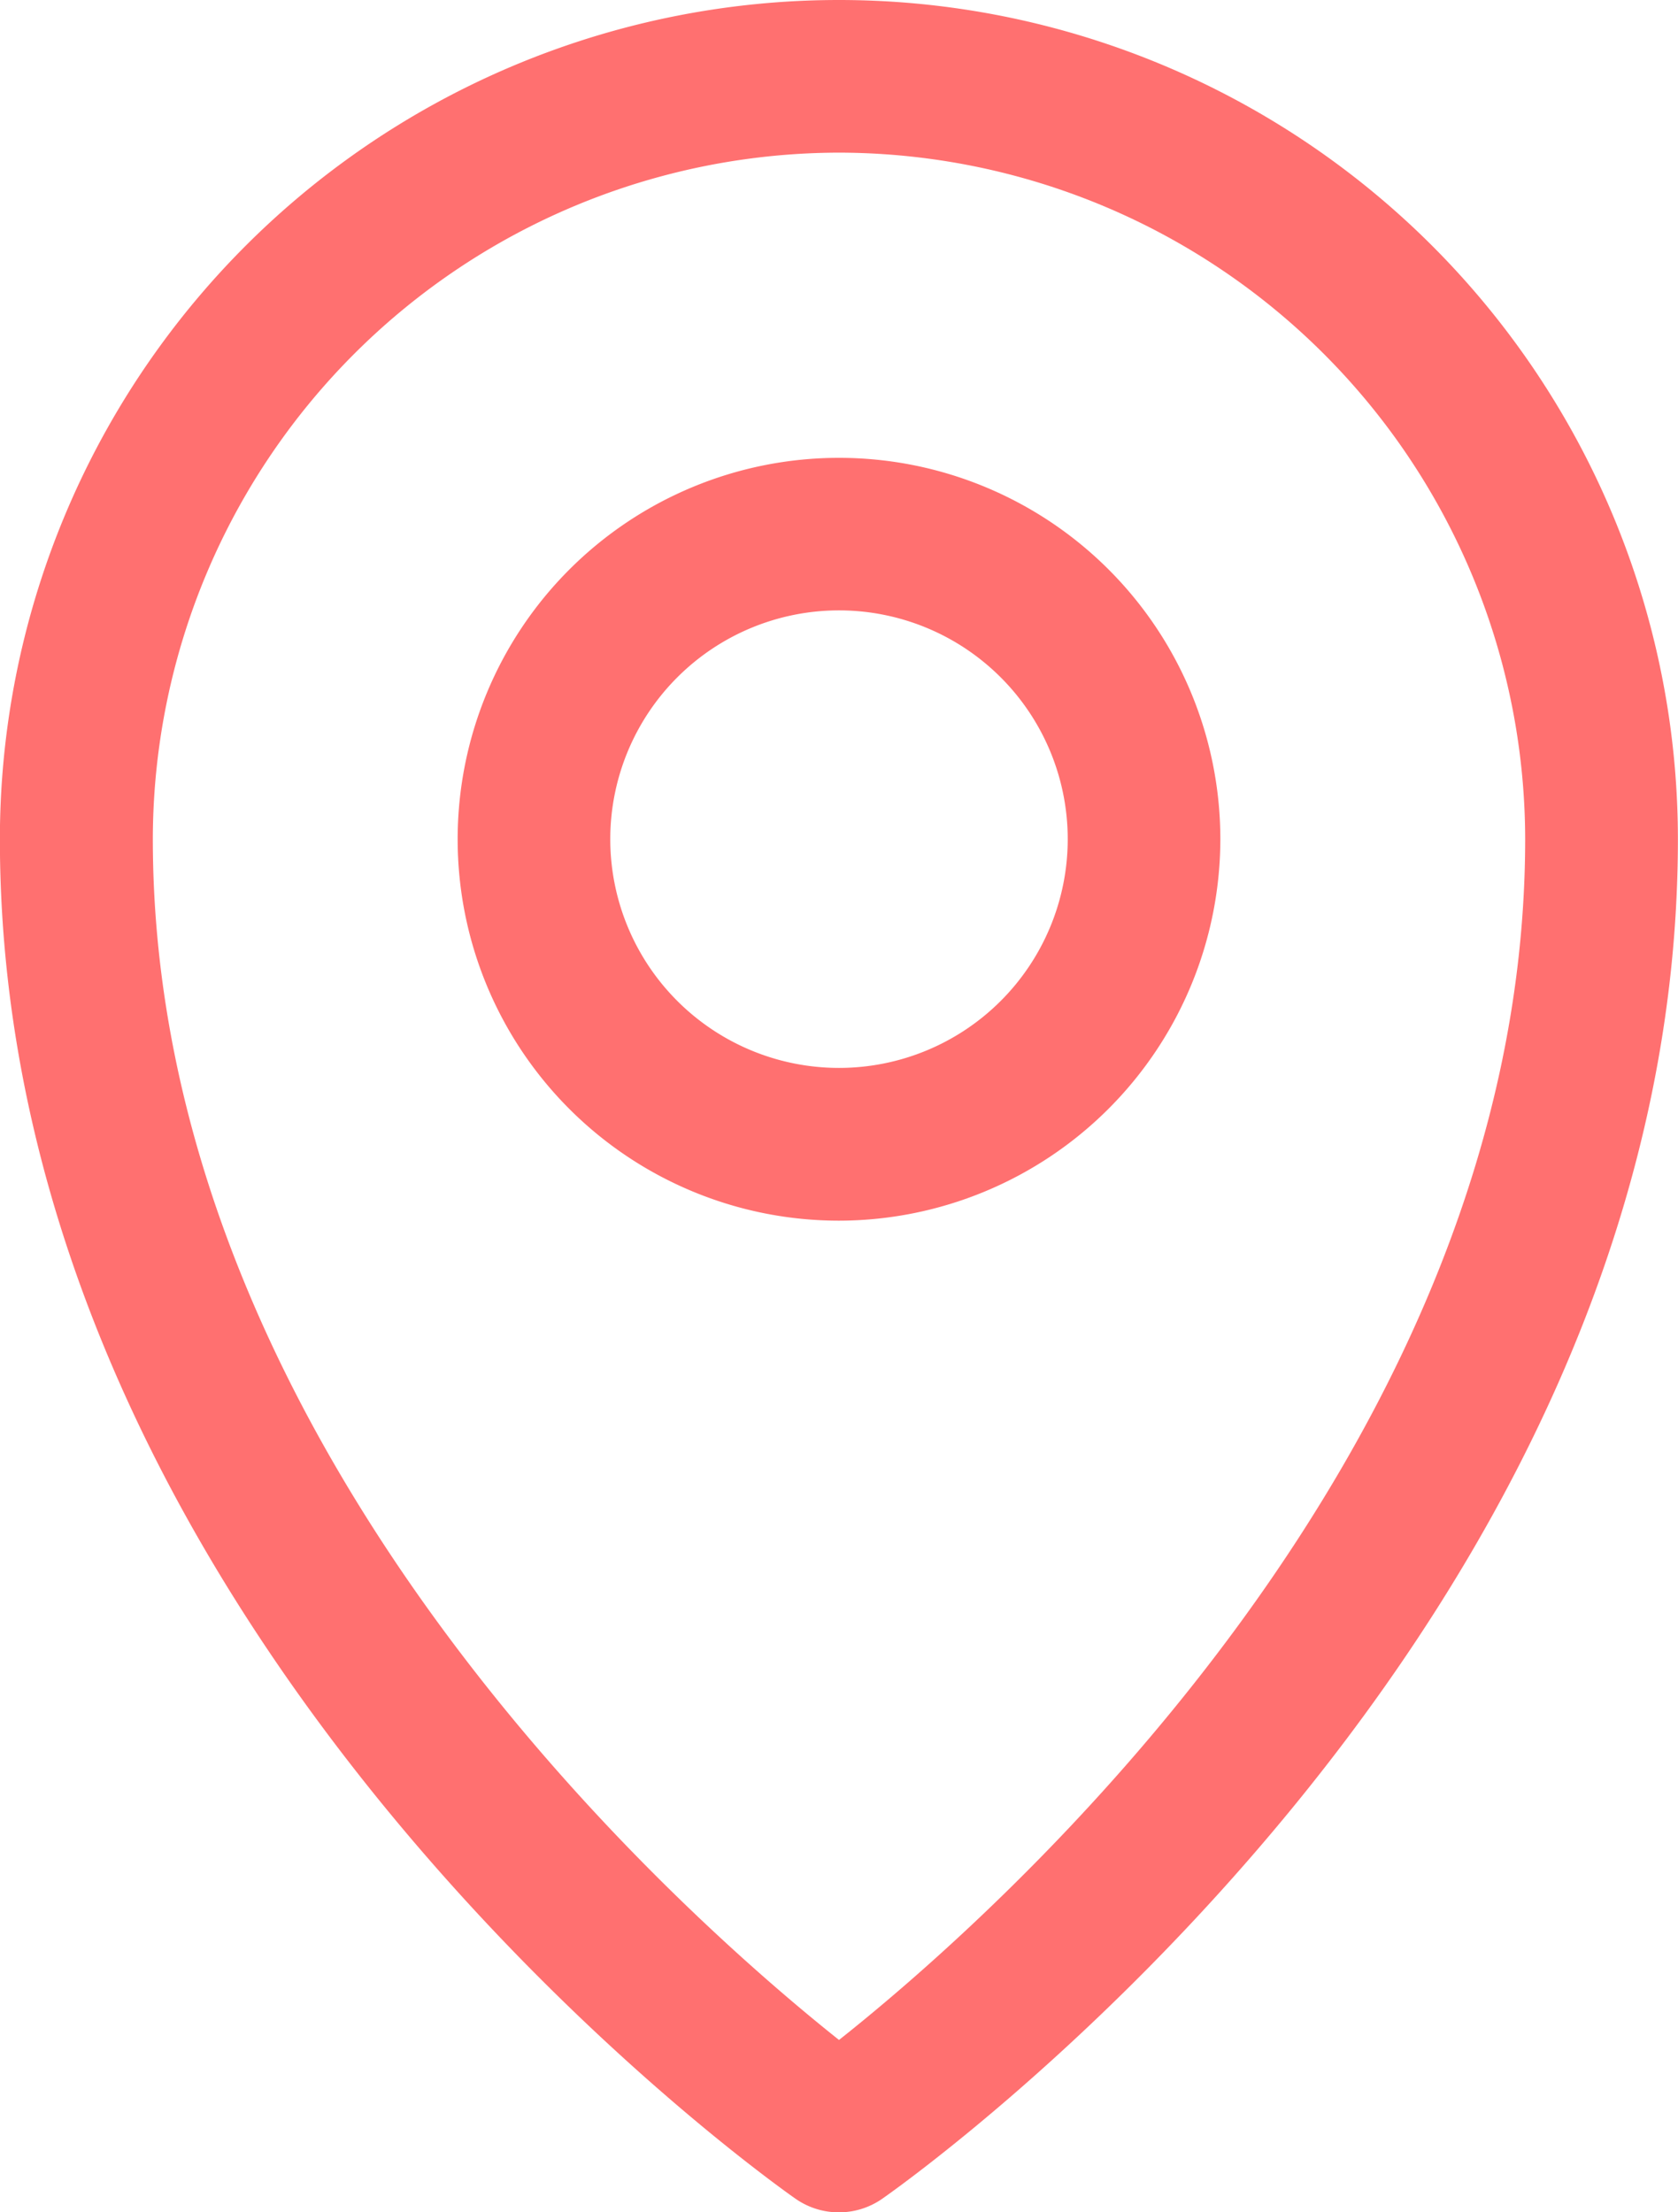 <?xml version="1.0" encoding="UTF-8"?> <svg xmlns="http://www.w3.org/2000/svg" width="16.14" height="21.275" viewBox="0 0 16.14 21.275"><g transform="translate(-808.344 -716)"><path d="M816.414,737.276a.729.729,0,0,1-.421-.133c-.312-.219-7.65-5.442-7.65-13.073a8.07,8.07,0,0,1,16.14,0c0,7.631-7.337,12.854-7.65,13.073a.729.729,0,0,1-.42.133Zm0-19.808a6.61,6.61,0,0,0-6.6,6.6c0,5.866,5.086,10.345,6.6,11.55,1.516-1.2,6.6-5.684,6.6-11.55a6.61,6.61,0,0,0-6.6-6.6Zm0,10.271a3.668,3.668,0,1,1,3.668-3.668,3.673,3.673,0,0,1-3.668,3.668Zm0-5.869a2.2,2.2,0,1,0,2.2,2.2,2.2,2.2,0,0,0-2.2-2.2Zm0,0" fill="#ff7070"></path></g></svg> 
